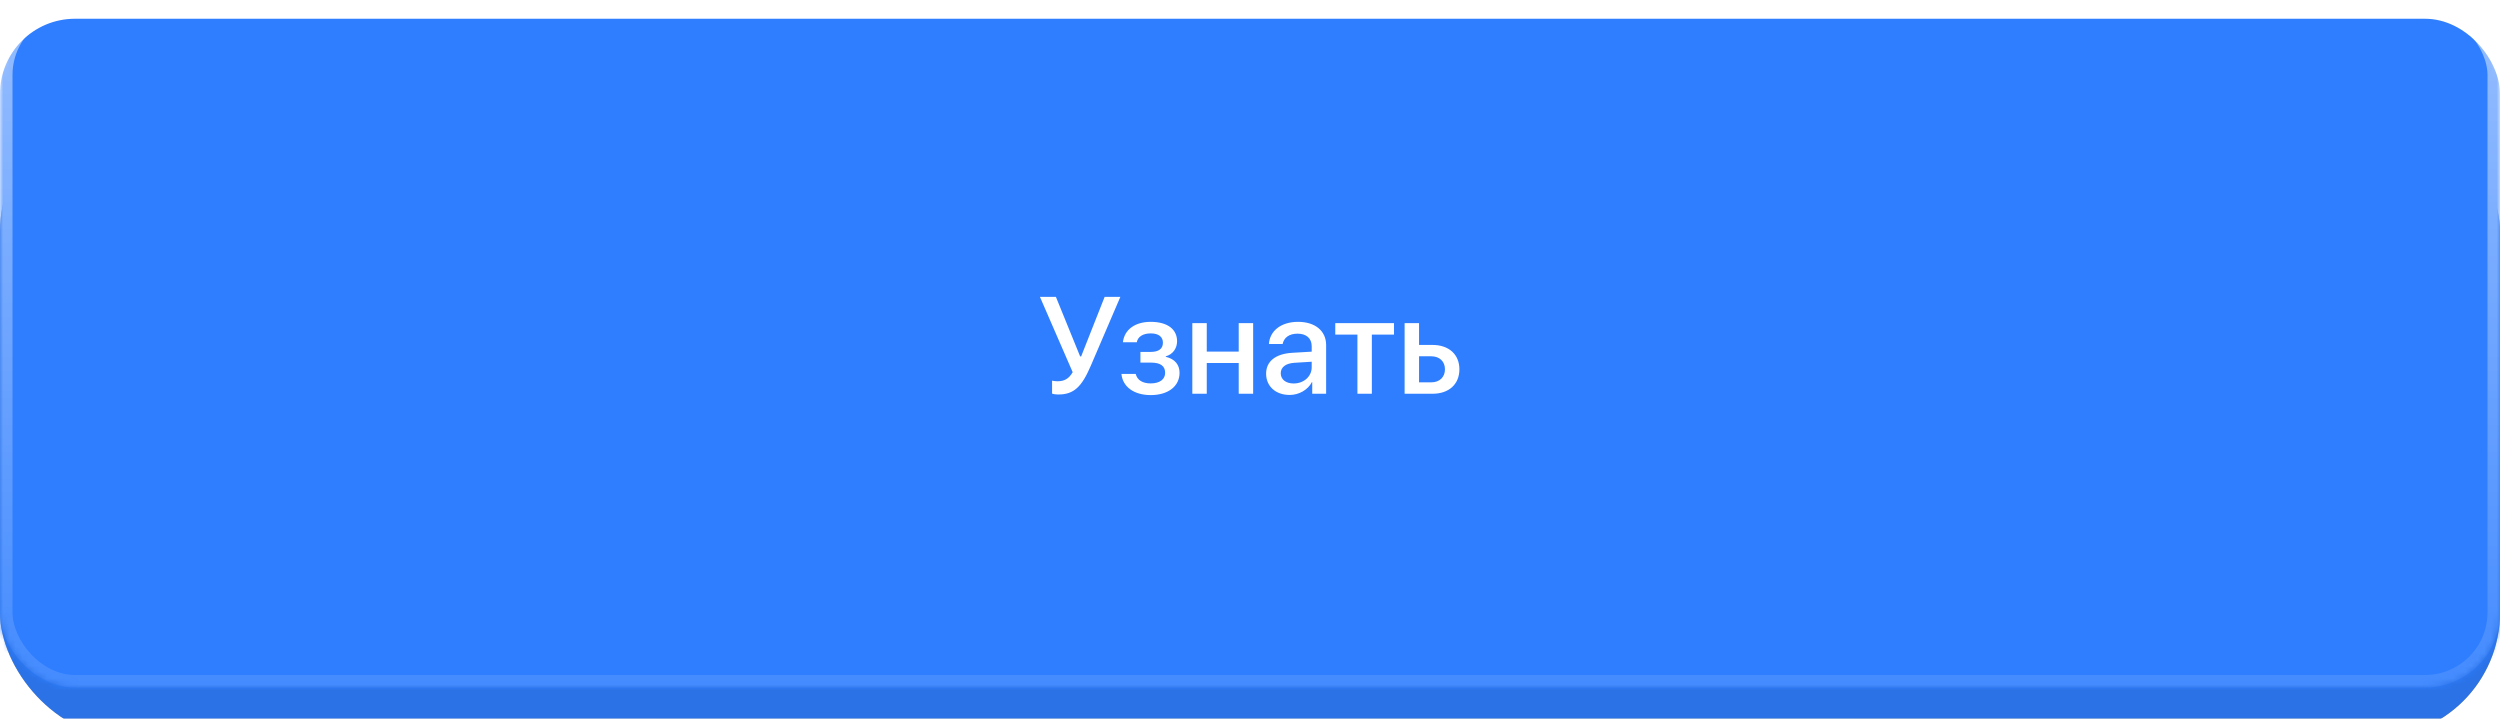 <?xml version="1.0" encoding="UTF-8"?> <svg xmlns="http://www.w3.org/2000/svg" width="400" height="115" viewBox="0 0 400 115" fill="none"><g filter="url(#filter0_i_757_2015)"><rect y="14" width="400" height="101" rx="20" fill="url(#paint0_linear_757_2015)"></rect><rect y="14" width="400" height="101" rx="20" fill="#2F7EFF"></rect><rect y="14" width="400" height="101" rx="20" fill="black" fill-opacity="0.1"></rect></g><mask id="mask0_757_2015" style="mask-type:alpha" maskUnits="userSpaceOnUse" x="0" y="0" width="400" height="110"><rect width="400" height="110" rx="12" fill="url(#paint1_linear_757_2015)"></rect></mask><g mask="url(#mask0_757_2015)"><g filter="url(#filter1_i_757_2015)"><rect width="400" height="110" rx="12" fill="#2F7EFF"></rect></g><rect x="1" y="1" width="398" height="108" rx="11" stroke="url(#paint2_linear_757_2015)" stroke-width="2"></rect><path d="M169.362 63.118C168.89 63.118 168.471 63.043 168.331 62.978V60.905C168.503 60.948 168.804 61.002 169.223 61.002C170.297 61.002 171.038 60.583 171.629 59.552L166.387 47.499H168.943L172.821 57.027H172.982L176.742 47.499H179.256L174.508 58.563C173.079 61.894 171.812 63.118 169.362 63.118ZM184.111 63.215C181.469 63.215 179.632 61.915 179.428 59.831H181.716C181.952 60.809 182.812 61.346 184.111 61.346C185.594 61.346 186.421 60.658 186.421 59.659C186.421 58.531 185.658 58.016 184.122 58.016H182.468V56.308H184.09C185.39 56.308 186.066 55.813 186.066 54.825C186.066 53.955 185.443 53.343 184.122 53.343C182.876 53.343 182.038 53.88 181.888 54.761H179.664C179.9 52.752 181.587 51.495 184.111 51.495C186.851 51.495 188.333 52.72 188.333 54.6C188.333 55.749 187.624 56.727 186.528 57.006V57.092C187.968 57.425 188.73 58.359 188.73 59.648C188.73 61.797 186.915 63.215 184.111 63.215ZM198.194 63V58.08H193.081V63H190.771V51.699H193.081V56.254H198.194V51.699H200.504V63H198.194ZM206.981 61.356C208.604 61.356 209.871 60.239 209.871 58.768V57.876L207.089 58.048C205.703 58.145 204.919 58.757 204.919 59.724C204.919 60.712 205.735 61.356 206.981 61.356ZM206.337 63.193C204.124 63.193 202.577 61.818 202.577 59.788C202.577 57.812 204.092 56.598 206.777 56.447L209.871 56.265V55.395C209.871 54.138 209.022 53.386 207.604 53.386C206.262 53.386 205.424 54.03 205.22 55.04H203.028C203.157 52.999 204.897 51.495 207.69 51.495C210.43 51.495 212.181 52.945 212.181 55.212V63H209.957V61.142H209.903C209.248 62.398 207.819 63.193 206.337 63.193ZM223.041 51.699V53.536H219.496V63H217.187V53.536H213.642V51.699H223.041ZM229.003 57.006H227.048V61.174H229.003C230.335 61.174 231.194 60.336 231.194 59.09C231.194 57.833 230.324 57.006 229.003 57.006ZM224.738 63V51.699H227.048V55.19H229.207C231.817 55.19 233.504 56.705 233.504 59.09C233.504 61.485 231.817 63 229.207 63H224.738Z" fill="white"></path></g><defs><filter id="filter0_i_757_2015" x="0" y="14" width="400" height="104" filterUnits="userSpaceOnUse" color-interpolation-filters="sRGB"><feFlood flood-opacity="0" result="BackgroundImageFix"></feFlood><feBlend mode="normal" in="SourceGraphic" in2="BackgroundImageFix" result="shape"></feBlend><feColorMatrix in="SourceAlpha" type="matrix" values="0 0 0 0 0 0 0 0 0 0 0 0 0 0 0 0 0 0 127 0" result="hardAlpha"></feColorMatrix><feOffset dy="3"></feOffset><feGaussianBlur stdDeviation="10"></feGaussianBlur><feComposite in2="hardAlpha" operator="arithmetic" k2="-1" k3="1"></feComposite><feColorMatrix type="matrix" values="0 0 0 0 1 0 0 0 0 1 0 0 0 0 1 0 0 0 0.2 0"></feColorMatrix><feBlend mode="normal" in2="shape" result="effect1_innerShadow_757_2015"></feBlend></filter><filter id="filter1_i_757_2015" x="0" y="0" width="400" height="113" filterUnits="userSpaceOnUse" color-interpolation-filters="sRGB"><feFlood flood-opacity="0" result="BackgroundImageFix"></feFlood><feBlend mode="normal" in="SourceGraphic" in2="BackgroundImageFix" result="shape"></feBlend><feColorMatrix in="SourceAlpha" type="matrix" values="0 0 0 0 0 0 0 0 0 0 0 0 0 0 0 0 0 0 127 0" result="hardAlpha"></feColorMatrix><feOffset dy="3"></feOffset><feGaussianBlur stdDeviation="20"></feGaussianBlur><feComposite in2="hardAlpha" operator="arithmetic" k2="-1" k3="1"></feComposite><feColorMatrix type="matrix" values="0 0 0 0 1 0 0 0 0 1 0 0 0 0 1 0 0 0 0.3 0"></feColorMatrix><feBlend mode="normal" in2="shape" result="effect1_innerShadow_757_2015"></feBlend></filter><linearGradient id="paint0_linear_757_2015" x1="400" y1="115" x2="12.181" y2="-27.956" gradientUnits="userSpaceOnUse"><stop offset="0.038" stop-color="#E5BA66"></stop><stop offset="0.51" stop-color="#EBC777"></stop><stop offset="1" stop-color="#F1D5A9"></stop></linearGradient><linearGradient id="paint1_linear_757_2015" x1="400" y1="128.333" x2="5.977" y2="-25.06" gradientUnits="userSpaceOnUse"><stop offset="0.038" stop-color="#E5BA66"></stop><stop offset="0.51" stop-color="#FCD98A"></stop><stop offset="1" stop-color="#FFE4B9"></stop></linearGradient><linearGradient id="paint2_linear_757_2015" x1="200" y1="0" x2="200" y2="110" gradientUnits="userSpaceOnUse"><stop stop-color="white" stop-opacity="0.5"></stop><stop offset="1" stop-color="white" stop-opacity="0.1"></stop></linearGradient></defs></svg> 